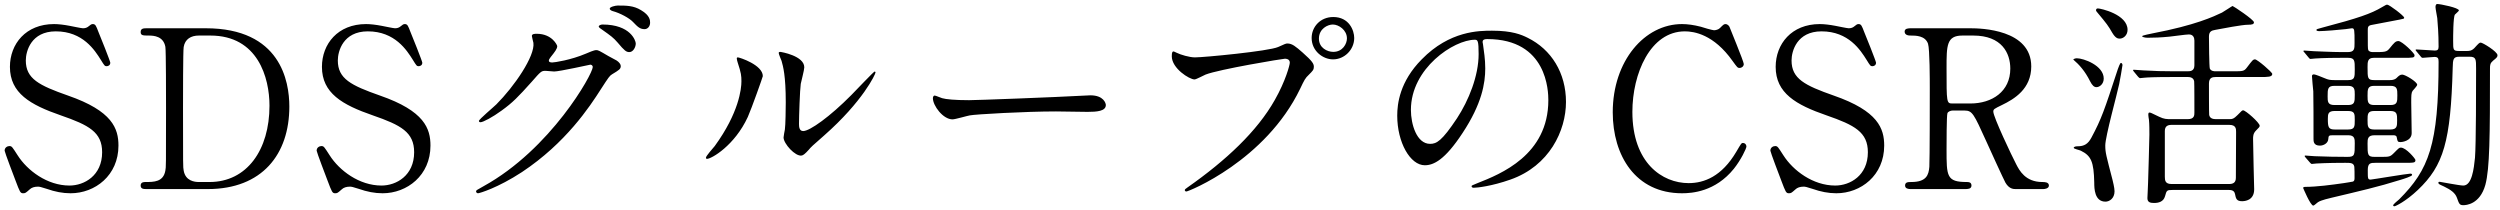 <svg width="476" height="40" viewBox="0 0 476 40" fill="none" xmlns="http://www.w3.org/2000/svg">
<path d="M4.41 36.798C3.864 36.798 3.78 36.546 2.982 34.446C2.688 33.69 0.882 28.944 0.882 28.692C0.882 28.062 1.428 27.81 1.806 27.81C2.268 27.81 2.352 28.02 3.36 29.574C5.208 32.472 8.988 35.328 13.23 35.328C16.044 35.328 19.446 33.438 19.446 28.986C19.446 25.164 16.926 23.82 11.592 21.972C5.754 19.956 1.89 17.73 1.89 12.732C1.89 8.364 4.914 4.584 10.29 4.584C11.13 4.584 12.18 4.71 13.272 4.92C13.734 5.004 15.498 5.382 15.792 5.382C16.17 5.382 16.464 5.298 16.716 5.13C17.304 4.668 17.388 4.584 17.682 4.584C18.186 4.584 18.312 4.962 18.732 6.054C19.026 6.726 21 11.682 21 11.934C21 12.48 20.538 12.606 20.286 12.606C19.95 12.606 19.866 12.48 19.194 11.388C18.06 9.582 15.792 5.97 10.626 5.97C5.922 5.97 4.914 9.75 4.914 11.514C4.914 15 7.434 16.26 12.936 18.192C21.42 21.132 22.554 24.492 22.554 27.726C22.554 33.396 18.102 36.798 13.44 36.798C11.928 36.798 10.458 36.504 8.904 35.958C7.77 35.58 7.476 35.538 7.224 35.538C6.552 35.538 6.006 35.706 5.628 36.084C4.914 36.714 4.83 36.798 4.41 36.798ZM28 5.382H39.172C53.41 5.382 55.09 15.462 55.09 20.292C55.09 29.364 49.924 36 39.55 36H28C27.37 36 26.782 36 26.782 35.328C26.782 34.656 27.412 34.656 27.664 34.656C29.302 34.656 31.108 34.656 31.486 32.472C31.612 31.8 31.612 31.758 31.612 20.586C31.612 18.612 31.612 9.624 31.486 8.91C31.108 6.894 29.302 6.768 28.294 6.768C27.244 6.768 26.782 6.768 26.782 6.096C26.782 5.382 27.37 5.382 28 5.382ZM40.054 6.768H37.87C36.358 6.768 35.224 7.44 34.972 8.952C34.846 9.666 34.846 18.696 34.846 20.586C34.846 31.758 34.846 31.8 34.972 32.472C35.308 34.446 37.03 34.656 37.87 34.656H39.886C47.026 34.656 51.31 28.524 51.31 20.124C51.31 14.832 49.126 6.768 40.054 6.768ZM63.817 36.798C63.271 36.798 63.187 36.546 62.389 34.446C62.095 33.69 60.289 28.944 60.289 28.692C60.289 28.062 60.835 27.81 61.213 27.81C61.675 27.81 61.759 28.02 62.767 29.574C64.615 32.472 68.395 35.328 72.637 35.328C75.451 35.328 78.853 33.438 78.853 28.986C78.853 25.164 76.333 23.82 70.999 21.972C65.161 19.956 61.297 17.73 61.297 12.732C61.297 8.364 64.321 4.584 69.697 4.584C70.537 4.584 71.587 4.71 72.679 4.92C73.141 5.004 74.905 5.382 75.199 5.382C75.577 5.382 75.871 5.298 76.123 5.13C76.711 4.668 76.795 4.584 77.089 4.584C77.593 4.584 77.719 4.962 78.139 6.054C78.433 6.726 80.407 11.682 80.407 11.934C80.407 12.48 79.945 12.606 79.693 12.606C79.357 12.606 79.273 12.48 78.601 11.388C77.467 9.582 75.199 5.97 70.033 5.97C65.329 5.97 64.321 9.75 64.321 11.514C64.321 15 66.841 16.26 72.343 18.192C80.827 21.132 81.961 24.492 81.961 27.726C81.961 33.396 77.509 36.798 72.847 36.798C71.335 36.798 69.865 36.504 68.311 35.958C67.177 35.58 66.883 35.538 66.631 35.538C65.959 35.538 65.413 35.706 65.035 36.084C64.321 36.714 64.237 36.798 63.817 36.798ZM101.561 8.154C101.519 7.944 101.267 7.02 101.267 6.852C101.267 6.432 101.855 6.432 102.191 6.432C105.131 6.432 106.097 8.616 106.097 8.784C106.097 9.288 105.677 9.834 104.837 10.884C104.627 11.178 104.501 11.346 104.501 11.556C104.501 11.892 105.005 11.892 105.173 11.892C105.593 11.892 108.701 11.43 111.557 10.212C112.061 10.002 113.069 9.54 113.531 9.54C113.909 9.54 114.119 9.666 115.841 10.674C116.093 10.8 117.185 11.388 117.395 11.514C117.857 11.808 118.193 12.228 118.193 12.564C118.193 13.152 117.899 13.32 116.513 14.16C116.051 14.454 115.883 14.706 114.413 16.974C112.271 20.334 107.735 27.222 99.377 32.766C94.757 35.79 91.271 36.798 91.019 36.798C90.809 36.798 90.641 36.63 90.641 36.42C90.641 36.252 90.767 36.168 92.069 35.454C104.879 28.398 112.859 14.076 112.859 12.774C112.859 12.396 112.523 12.312 112.397 12.312C112.313 12.312 106.517 13.614 105.509 13.614C105.257 13.614 104.123 13.488 103.871 13.488C103.073 13.488 102.989 13.572 101.225 15.588C98.663 18.444 97.613 19.536 95.513 21.048C93.791 22.308 91.985 23.274 91.481 23.274C91.271 23.274 91.187 23.148 91.187 23.022C91.187 22.728 94.001 20.376 94.505 19.872C97.907 16.47 101.897 10.674 101.561 8.154ZM117.605 1.056C119.243 1.056 120.629 1.056 122.057 1.938C123.779 2.946 123.779 3.912 123.779 4.332C123.779 4.962 123.359 5.55 122.729 5.55C121.847 5.55 121.427 5.13 120.503 4.164C119.831 3.45 118.067 2.484 116.639 2.106C116.219 1.98 116.093 1.77 116.093 1.644C116.093 1.308 117.185 1.056 117.605 1.056ZM114.707 4.668C120.083 4.668 121.049 7.776 121.049 8.28C121.049 8.994 120.545 9.918 119.831 9.918C119.243 9.918 118.907 9.666 117.605 8.112C116.765 7.146 116.345 6.852 114.623 5.634C114.413 5.508 113.993 5.214 113.993 5.046C113.993 4.878 114.329 4.668 114.707 4.668ZM145.241 14.496C145.241 14.622 143.099 20.67 142.385 22.266C139.865 27.726 135.455 30.246 134.615 30.246C134.447 30.246 134.405 30.12 134.405 30.036C134.405 29.7 135.749 28.23 136.085 27.81C140.705 21.468 141.167 16.89 141.167 15.504C141.167 14.412 141.125 13.95 140.453 11.892C140.369 11.598 140.285 11.346 140.285 11.136C140.285 11.01 140.327 10.926 140.495 10.926C140.789 10.926 145.241 12.354 145.241 14.496ZM152.633 29.616C151.415 29.826 149.189 27.348 149.189 26.172C149.189 25.962 149.399 24.87 149.441 24.66C149.567 23.862 149.609 20.544 149.609 19.494C149.609 14.37 149.105 12.648 148.811 11.598C148.727 11.388 148.265 10.296 148.265 10.086C148.265 9.918 148.433 9.876 148.517 9.876C148.727 9.876 153.137 10.632 153.137 12.816C153.137 13.32 152.549 15.504 152.465 15.966C152.297 17.1 152.129 22.182 152.129 23.568C152.129 24.114 152.171 24.954 152.927 24.954C154.187 24.954 158.051 22.182 162.083 18.108C162.797 17.394 166.367 13.614 166.535 13.614C166.619 13.614 166.703 13.698 166.703 13.782C166.703 14.118 164.267 19.326 156.917 25.794C154.733 27.684 154.313 28.104 154.019 28.482C153.305 29.28 152.927 29.574 152.633 29.616ZM184.511 19.074C185.897 19.074 200.555 18.528 206.687 18.192C206.939 18.192 207.401 18.15 207.611 18.15C210.173 18.15 210.551 19.704 210.551 19.998C210.551 21.174 208.829 21.3 207.065 21.3C206.099 21.3 201.899 21.216 201.059 21.216C195.263 21.216 185.645 21.762 184.637 21.972C184.133 22.056 181.865 22.728 181.361 22.728C179.555 22.728 177.623 20.124 177.623 18.696C177.623 18.444 177.749 18.192 177.959 18.192C178.169 18.192 179.177 18.654 179.387 18.696C180.101 18.906 181.823 19.074 184.511 19.074ZM253.853 3.24C256.877 3.24 257.843 5.802 257.843 7.23C257.843 9.456 255.995 11.304 253.811 11.304C251.879 11.304 249.737 9.708 249.737 7.23C249.737 5.13 251.375 3.24 253.853 3.24ZM253.769 4.668C252.803 4.668 251.123 5.466 251.123 7.356C251.123 9.12 252.719 9.876 253.853 9.876C255.659 9.876 256.457 8.322 256.457 7.314C256.457 5.718 254.903 4.668 253.769 4.668ZM223.487 9.792C223.571 9.792 223.949 10.044 224.033 10.044C224.789 10.422 226.469 10.926 227.519 10.926C229.241 10.926 241.547 9.75 243.353 8.952C244.655 8.364 244.823 8.28 245.117 8.28C246.041 8.28 246.713 8.868 248.015 10.002C249.905 11.682 250.157 12.144 250.157 12.732C250.157 13.278 249.947 13.488 249.191 14.244C248.519 14.874 248.351 15.21 247.553 16.89C240.959 30.582 226.301 36.462 225.881 36.462C225.671 36.462 225.587 36.294 225.587 36.21C225.587 36.042 225.713 35.958 226.133 35.664C233.441 30.54 239.363 24.996 242.723 19.032C244.781 15.42 245.579 12.354 245.579 11.934C245.579 11.22 244.865 11.178 244.655 11.178C244.235 11.178 232.097 13.194 229.535 14.202C229.199 14.328 227.771 15.126 227.435 15.126C226.469 15.126 223.109 13.026 223.109 10.716C223.109 9.918 223.235 9.792 223.487 9.792ZM283.169 7.44C282.329 7.44 282.287 7.776 282.287 8.028C282.287 8.154 282.371 8.322 282.371 8.49C282.539 9.834 282.791 11.178 282.791 13.026C282.791 15.84 282.161 19.746 278.465 25.332C275.105 30.456 272.963 31.464 271.283 31.464C268.511 31.464 266.033 27.138 266.033 22.014C266.033 19.788 266.495 15.546 270.695 11.304C276.029 5.844 281.657 5.844 284.093 5.844C287.915 5.844 289.679 6.6 290.855 7.188C295.391 9.414 298.163 13.908 298.163 19.41C298.163 24.87 295.013 31.59 287.579 34.194C284.009 35.454 281.237 35.748 280.607 35.748C280.439 35.748 280.187 35.706 280.187 35.454C280.187 35.328 280.271 35.286 281.321 34.866C285.689 33.144 294.803 29.532 294.803 19.074C294.803 17.436 294.635 7.44 283.169 7.44ZM280.817 7.566C276.827 7.566 268.637 12.984 268.637 20.922C268.637 23.652 269.729 27.39 272.291 27.39C273.509 27.39 274.517 26.886 277.415 22.518C279.641 19.116 281.531 14.454 281.531 10.296C281.531 7.776 281.363 7.566 280.817 7.566ZM328.571 4.584C328.823 4.584 329.159 4.836 329.285 5.088C329.285 5.13 332.015 11.724 332.015 12.186C332.015 12.648 331.595 12.942 331.217 12.942C330.839 12.942 330.755 12.816 329.873 11.598C326.303 6.558 322.565 5.97 320.801 5.97C314.207 5.97 310.805 14.034 310.805 21.3C310.805 31.044 316.517 34.866 321.515 34.866C324.455 34.866 327.815 33.606 330.587 28.902C331.553 27.264 331.553 27.222 331.889 27.222C332.225 27.222 332.519 27.516 332.519 27.894C332.519 28.272 331.469 30.456 330.125 32.136C326.597 36.504 322.145 36.798 320.255 36.798C311.393 36.798 307.067 29.616 307.067 21.384C307.067 11.556 313.157 4.584 320.255 4.584C321.305 4.584 322.523 4.752 323.825 5.088C324.119 5.214 326.093 5.76 326.345 5.76C326.681 5.76 327.185 5.634 327.479 5.34C328.151 4.668 328.235 4.584 328.571 4.584ZM340.607 36.798C340.061 36.798 339.977 36.546 339.179 34.446C338.885 33.69 337.079 28.944 337.079 28.692C337.079 28.062 337.625 27.81 338.003 27.81C338.465 27.81 338.549 28.02 339.557 29.574C341.405 32.472 345.185 35.328 349.427 35.328C352.241 35.328 355.643 33.438 355.643 28.986C355.643 25.164 353.123 23.82 347.789 21.972C341.951 19.956 338.087 17.73 338.087 12.732C338.087 8.364 341.111 4.584 346.487 4.584C347.327 4.584 348.377 4.71 349.469 4.92C349.931 5.004 351.695 5.382 351.989 5.382C352.367 5.382 352.661 5.298 352.913 5.13C353.501 4.668 353.585 4.584 353.879 4.584C354.383 4.584 354.509 4.962 354.929 6.054C355.223 6.726 357.197 11.682 357.197 11.934C357.197 12.48 356.735 12.606 356.483 12.606C356.147 12.606 356.063 12.48 355.391 11.388C354.257 9.582 351.989 5.97 346.823 5.97C342.119 5.97 341.111 9.75 341.111 11.514C341.111 15 343.631 16.26 349.133 18.192C357.617 21.132 358.751 24.492 358.751 27.726C358.751 33.396 354.299 36.798 349.637 36.798C348.125 36.798 346.655 36.504 345.101 35.958C343.967 35.58 343.673 35.538 343.421 35.538C342.749 35.538 342.203 35.706 341.825 36.084C341.111 36.714 341.027 36.798 340.607 36.798ZM363.903 5.382H375.159C377.175 5.382 386.751 5.592 386.751 12.648C386.751 16.932 383.517 18.864 381.165 19.998C379.695 20.712 379.527 20.796 379.527 21.258C379.527 22.266 383.055 29.7 383.895 31.296C384.483 32.43 385.617 34.656 388.851 34.656C389.271 34.656 390.111 34.656 390.111 35.328C390.111 35.916 389.271 36 389.061 36H383.811C383.391 36 382.551 36 381.837 34.782C381.585 34.362 378.603 27.852 378.141 26.802C375.831 21.72 375.537 21.048 374.067 21.048H371.757C371.463 21.048 370.917 21.216 370.791 21.552C370.623 21.972 370.623 27.516 370.623 28.482C370.623 33.564 370.623 34.656 374.487 34.656C374.781 34.656 375.369 34.656 375.369 35.328C375.369 36 374.613 36 374.151 36H363.777C363.357 36 362.727 35.916 362.727 35.328C362.727 34.656 363.315 34.656 363.903 34.656C366.801 34.656 367.221 33.312 367.347 31.758C367.431 30.33 367.431 18.78 367.431 16.806C367.431 15.252 367.431 9.372 367.095 8.322C366.549 6.768 364.743 6.768 363.777 6.768C363.525 6.768 362.643 6.768 362.643 6.012C362.643 5.382 363.399 5.382 363.903 5.382ZM375.705 6.768H373.647C370.623 6.768 370.623 8.658 370.623 12.984C370.623 19.578 370.623 19.704 371.757 19.704H375.159C379.275 19.704 382.761 17.436 382.761 13.068C382.761 10.128 381.165 6.768 375.705 6.768ZM413.487 22.686H416.553C417.813 22.686 417.813 21.93 417.813 21.426C417.813 20.628 417.813 15.63 417.771 15.504C417.687 15 417.351 14.664 416.553 14.664H413.697C410.001 14.664 408.783 14.748 408.363 14.79C408.237 14.79 407.607 14.874 407.481 14.874C407.355 14.874 407.271 14.79 407.103 14.622L406.305 13.656C406.137 13.446 406.137 13.446 406.137 13.362C406.137 13.32 406.179 13.278 406.263 13.278C406.557 13.278 407.859 13.404 408.111 13.404C410.169 13.53 411.891 13.572 413.865 13.572H416.469C416.973 13.572 417.813 13.572 417.813 12.438V7.734C417.813 7.188 417.603 6.558 416.763 6.558C416.175 6.558 413.613 6.936 413.067 6.978C411.303 7.146 410.127 7.188 408.909 7.188C408.321 7.188 407.859 7.02 407.859 6.894C407.859 6.726 409.539 6.432 409.875 6.348C418.023 4.794 421.467 3.156 423.063 2.4C423.399 2.232 424.995 1.14 425.079 1.14C425.205 1.14 429.153 3.744 429.153 4.248C429.153 4.626 428.775 4.71 428.019 4.71C426.885 4.71 423.189 5.424 421.845 5.676C421.047 5.802 420.585 6.012 420.585 6.978C420.585 7.776 420.627 12.774 420.753 13.068C421.005 13.572 421.635 13.572 421.803 13.572H425.121C427.053 13.572 427.263 13.572 427.809 12.858C428.859 11.472 428.985 11.304 429.363 11.304C429.783 11.304 432.639 13.74 432.639 14.076C432.639 14.664 431.799 14.664 430.413 14.664H421.887C421.215 14.664 420.585 14.79 420.585 15.924C420.585 16.554 420.585 21.678 420.627 21.888C420.753 22.56 421.383 22.686 421.887 22.686H424.491C425.037 22.686 425.289 22.644 426.003 21.93C426.843 21.09 426.885 21.006 427.095 21.006C427.557 21.006 430.245 23.358 430.245 23.946C430.245 24.156 430.119 24.282 429.531 24.87C428.985 25.416 428.985 26.004 428.985 26.466C428.985 27.978 429.195 35.958 429.195 36.042C429.195 38.184 427.389 38.31 426.885 38.31C425.835 38.31 425.709 37.806 425.541 36.924C425.457 36.588 425.289 36.168 424.407 36.168H413.655C412.563 36.168 412.521 36.252 412.227 37.344C411.933 38.436 410.967 38.646 410.127 38.646C409.413 38.646 408.867 38.52 408.867 37.722C408.867 37.512 408.993 35.244 408.993 34.782C409.035 33.144 409.245 26.802 409.245 25.626C409.245 24.954 409.245 23.568 409.161 22.812C409.119 22.602 409.035 22.014 409.035 21.846C409.035 21.72 409.035 21.426 409.245 21.426C409.455 21.426 409.623 21.51 411.093 22.224C412.059 22.686 412.479 22.686 413.487 22.686ZM413.445 35.034H424.449C425.163 35.034 425.709 34.782 425.709 33.858C425.709 32.472 425.751 26.382 425.751 25.122C425.751 24.576 425.751 23.778 424.491 23.778H413.445C412.731 23.778 412.185 24.03 412.185 24.954V33.648C412.185 34.362 412.269 35.034 413.445 35.034ZM399.081 1.98C399.081 1.854 399.123 1.602 399.417 1.602C399.963 1.602 405.087 2.736 405.087 5.676C405.087 6.726 404.289 7.356 403.575 7.356C403.197 7.356 402.777 7.23 402.189 6.264C401.391 4.878 401.181 4.584 399.249 2.274C399.207 2.232 399.081 2.064 399.081 1.98ZM394.755 11.346C394.755 11.262 395.091 11.094 395.427 11.094C396.729 11.094 400.551 12.48 400.551 14.958C400.551 16.008 399.753 16.596 399.165 16.596C398.745 16.596 398.367 16.302 397.947 15.462C396.981 13.53 395.889 12.312 394.755 11.346ZM394.839 28.146C394.839 27.894 395.343 27.852 395.595 27.852C396.855 27.852 397.569 27.39 398.199 26.214C400.131 22.602 400.635 21.09 403.239 13.152C403.323 12.9 403.659 11.976 403.827 11.976C403.953 11.976 404.121 12.144 404.121 12.396C404.121 12.522 403.575 15.714 403.491 16.008C403.113 17.856 400.845 26.004 400.845 27.684C400.845 29.07 401.013 29.574 402.231 34.278C402.273 34.488 402.609 35.748 402.609 36.42C402.609 37.806 401.601 38.394 400.887 38.394C398.787 38.394 398.745 35.874 398.745 34.782C398.661 30.792 398.157 29.658 396.183 28.692C395.973 28.566 394.839 28.356 394.839 28.146ZM457.461 11.01H451.959C450.783 11.01 450.783 11.808 450.783 12.774C450.783 14.916 450.783 15.252 452.085 15.252H454.983C455.319 15.252 455.907 15.252 456.327 14.832C456.663 14.496 456.957 14.202 457.377 14.202C457.965 14.202 460.233 15.588 460.233 16.134C460.233 16.386 459.477 17.142 459.351 17.31C459.099 17.688 459.099 18.234 459.099 19.536C459.099 20.46 459.183 24.534 459.183 25.332C459.183 26.886 457.251 27.054 457.083 27.054C456.495 27.054 456.495 26.928 456.327 26.088C456.243 25.752 455.865 25.752 455.655 25.752H452.085C450.783 25.752 450.783 26.508 450.783 27.348C450.783 29.49 450.783 29.868 452.127 29.868H453.261C454.899 29.868 455.067 29.868 455.781 29.154C456.705 28.23 456.789 28.104 457.125 28.104C458.133 28.104 459.897 30.246 459.897 30.456C459.897 31.002 459.687 31.002 457.671 31.002H452.295C451.329 31.002 450.825 31.044 450.825 32.388C450.825 34.026 450.825 34.194 451.371 34.194C451.623 34.194 458.385 33.06 458.931 33.06C459.015 33.06 459.267 33.06 459.267 33.312C459.267 33.564 457.629 34.068 457.083 34.236C452.799 35.58 449.271 36.378 443.979 37.638C443.643 37.722 441.921 38.1 441.375 38.478C441.207 38.562 440.619 39.15 440.451 39.15C439.905 39.15 438.519 35.79 438.519 35.79C438.519 35.622 438.729 35.58 438.855 35.58C441.123 35.58 443.895 35.202 446.247 34.866C446.415 34.824 447.969 34.614 448.011 34.572C448.305 34.446 448.305 34.152 448.305 33.816C448.305 33.186 448.305 31.968 448.263 31.758C448.137 31.002 447.549 31.002 446.541 31.002C442.887 31.002 441.333 31.128 441.081 31.128C440.913 31.128 440.283 31.212 440.199 31.212C440.073 31.212 439.989 31.17 439.821 30.96L438.981 29.994C438.813 29.784 438.813 29.784 438.813 29.7C438.813 29.616 438.897 29.616 438.981 29.616C439.149 29.616 440.451 29.742 440.745 29.742C442.551 29.826 445.197 29.868 446.961 29.868C448.347 29.868 448.347 29.532 448.347 27.264C448.347 26.508 448.347 25.752 447.129 25.752H444.147C443.433 25.752 443.349 25.836 443.307 26.466C443.265 27.264 442.425 27.726 441.711 27.726C440.493 27.726 440.493 26.886 440.493 26.466C440.493 23.442 440.493 18.57 440.451 17.394C440.409 16.932 440.199 14.916 440.199 14.496C440.199 14.328 440.283 14.16 440.577 14.16C440.829 14.16 441.963 14.622 442.677 14.916C443.265 15.168 443.601 15.252 444.483 15.252H447.087C448.347 15.252 448.347 14.706 448.347 13.194C448.347 11.556 448.347 11.01 447.087 11.01H445.743C442.299 11.01 440.955 11.136 440.829 11.136C440.703 11.136 440.073 11.22 439.947 11.22C439.779 11.22 439.695 11.136 439.569 10.968L438.771 10.002C438.603 9.792 438.561 9.792 438.561 9.708C438.561 9.666 438.645 9.624 438.729 9.624C439.023 9.624 440.325 9.75 440.577 9.75C440.955 9.75 443.937 9.918 445.911 9.918H447.003C448.305 9.918 448.305 9.288 448.305 8.196C448.305 5.676 448.305 5.382 447.801 5.382C447.759 5.382 446.709 5.55 446.583 5.55C445.533 5.676 442.509 5.928 441.585 5.928C441.249 5.928 441.039 5.844 441.039 5.718C441.039 5.55 441.207 5.508 442.173 5.256C449.019 3.45 451.455 2.61 453.555 1.35C454.269 0.93 454.353 0.888 454.521 0.888C454.941 0.888 457.755 3.03 457.755 3.366C457.755 3.576 457.671 3.576 456.831 3.744C455.991 3.912 452.295 4.626 451.539 4.752C450.867 4.878 450.825 5.172 450.825 5.76C450.825 8.868 450.825 9.204 450.909 9.498C451.035 9.834 451.455 9.918 451.791 9.918C454.143 9.918 454.395 9.918 454.983 9.204C455.865 8.112 456.117 7.818 456.663 7.818C457.335 7.818 459.729 10.128 459.729 10.506C459.729 11.01 459.477 11.01 457.461 11.01ZM444.483 19.998H447.045C448.347 19.998 448.347 19.41 448.347 18.024C448.347 17.058 448.347 16.344 447.045 16.344H444.483C443.181 16.344 443.181 16.974 443.181 18.36C443.181 19.326 443.181 19.998 444.483 19.998ZM444.567 24.66H447.045C448.347 24.66 448.347 24.114 448.347 22.854C448.347 21.678 448.347 21.132 447.045 21.132H444.525C443.265 21.132 443.223 21.72 443.223 22.644C443.223 24.24 443.349 24.66 444.567 24.66ZM455.109 21.132H452.043C450.783 21.132 450.783 21.762 450.783 22.854C450.783 24.03 450.783 24.66 452.043 24.66H455.109C456.411 24.66 456.411 23.988 456.411 22.938C456.411 21.762 456.411 21.132 455.109 21.132ZM455.151 16.344H452.043C450.783 16.344 450.783 17.016 450.783 18.234C450.783 19.326 450.783 19.998 452.043 19.998H455.151C456.453 19.998 456.453 19.368 456.453 18.15C456.453 17.016 456.453 16.344 455.151 16.344ZM470.187 10.8H468.255C467.079 10.8 467.037 11.304 466.995 12.9C466.617 26.928 465.273 31.506 460.359 36.168C458.007 38.394 456.075 39.276 455.907 39.276C455.739 39.276 455.655 39.192 455.655 39.108C455.655 38.856 456.621 38.142 456.789 37.974C462.459 32.304 464.307 27.558 464.307 11.766C464.307 11.136 464.223 10.842 463.509 10.842C463.131 10.842 461.619 11.01 461.283 11.01C461.115 11.01 461.031 10.926 460.905 10.758L460.107 9.792C459.939 9.624 459.939 9.582 459.939 9.498C459.939 9.456 459.981 9.414 460.065 9.414C460.611 9.414 463.089 9.624 463.593 9.624C464.097 9.624 464.307 9.456 464.307 8.91C464.307 6.264 464.139 4.5 464.055 3.45C464.013 3.114 463.719 1.686 463.719 1.35C463.719 1.14 463.761 0.762 464.055 0.762C464.643 0.762 468.171 1.476 468.171 1.98C468.171 2.148 467.499 2.652 467.415 2.778C467.079 3.24 467.079 7.02 467.079 7.776C467.079 9.54 467.079 9.708 468.255 9.708H469.641C470.103 9.708 470.565 9.708 471.111 9.162C471.951 8.238 472.077 8.112 472.329 8.112C472.707 8.112 475.521 9.834 475.521 10.506C475.521 10.8 475.479 10.926 474.681 11.556C474.135 12.018 474.093 12.354 474.093 13.026C474.093 25.92 474.051 32.094 473.211 35.202C472.161 38.94 469.515 39.066 469.011 39.066C468.297 39.066 468.213 38.814 467.793 37.638C467.457 36.714 466.617 36.126 465.315 35.496C464.391 35.076 464.265 35.034 464.265 34.782C464.265 34.614 464.433 34.614 464.517 34.614C464.643 34.614 468.297 35.328 469.011 35.328C470.649 35.328 471.027 32.136 471.237 30.036C471.447 27.558 471.447 16.344 471.447 13.11C471.447 11.262 471.447 10.8 470.187 10.8Z" fill="black"/>
</svg>
